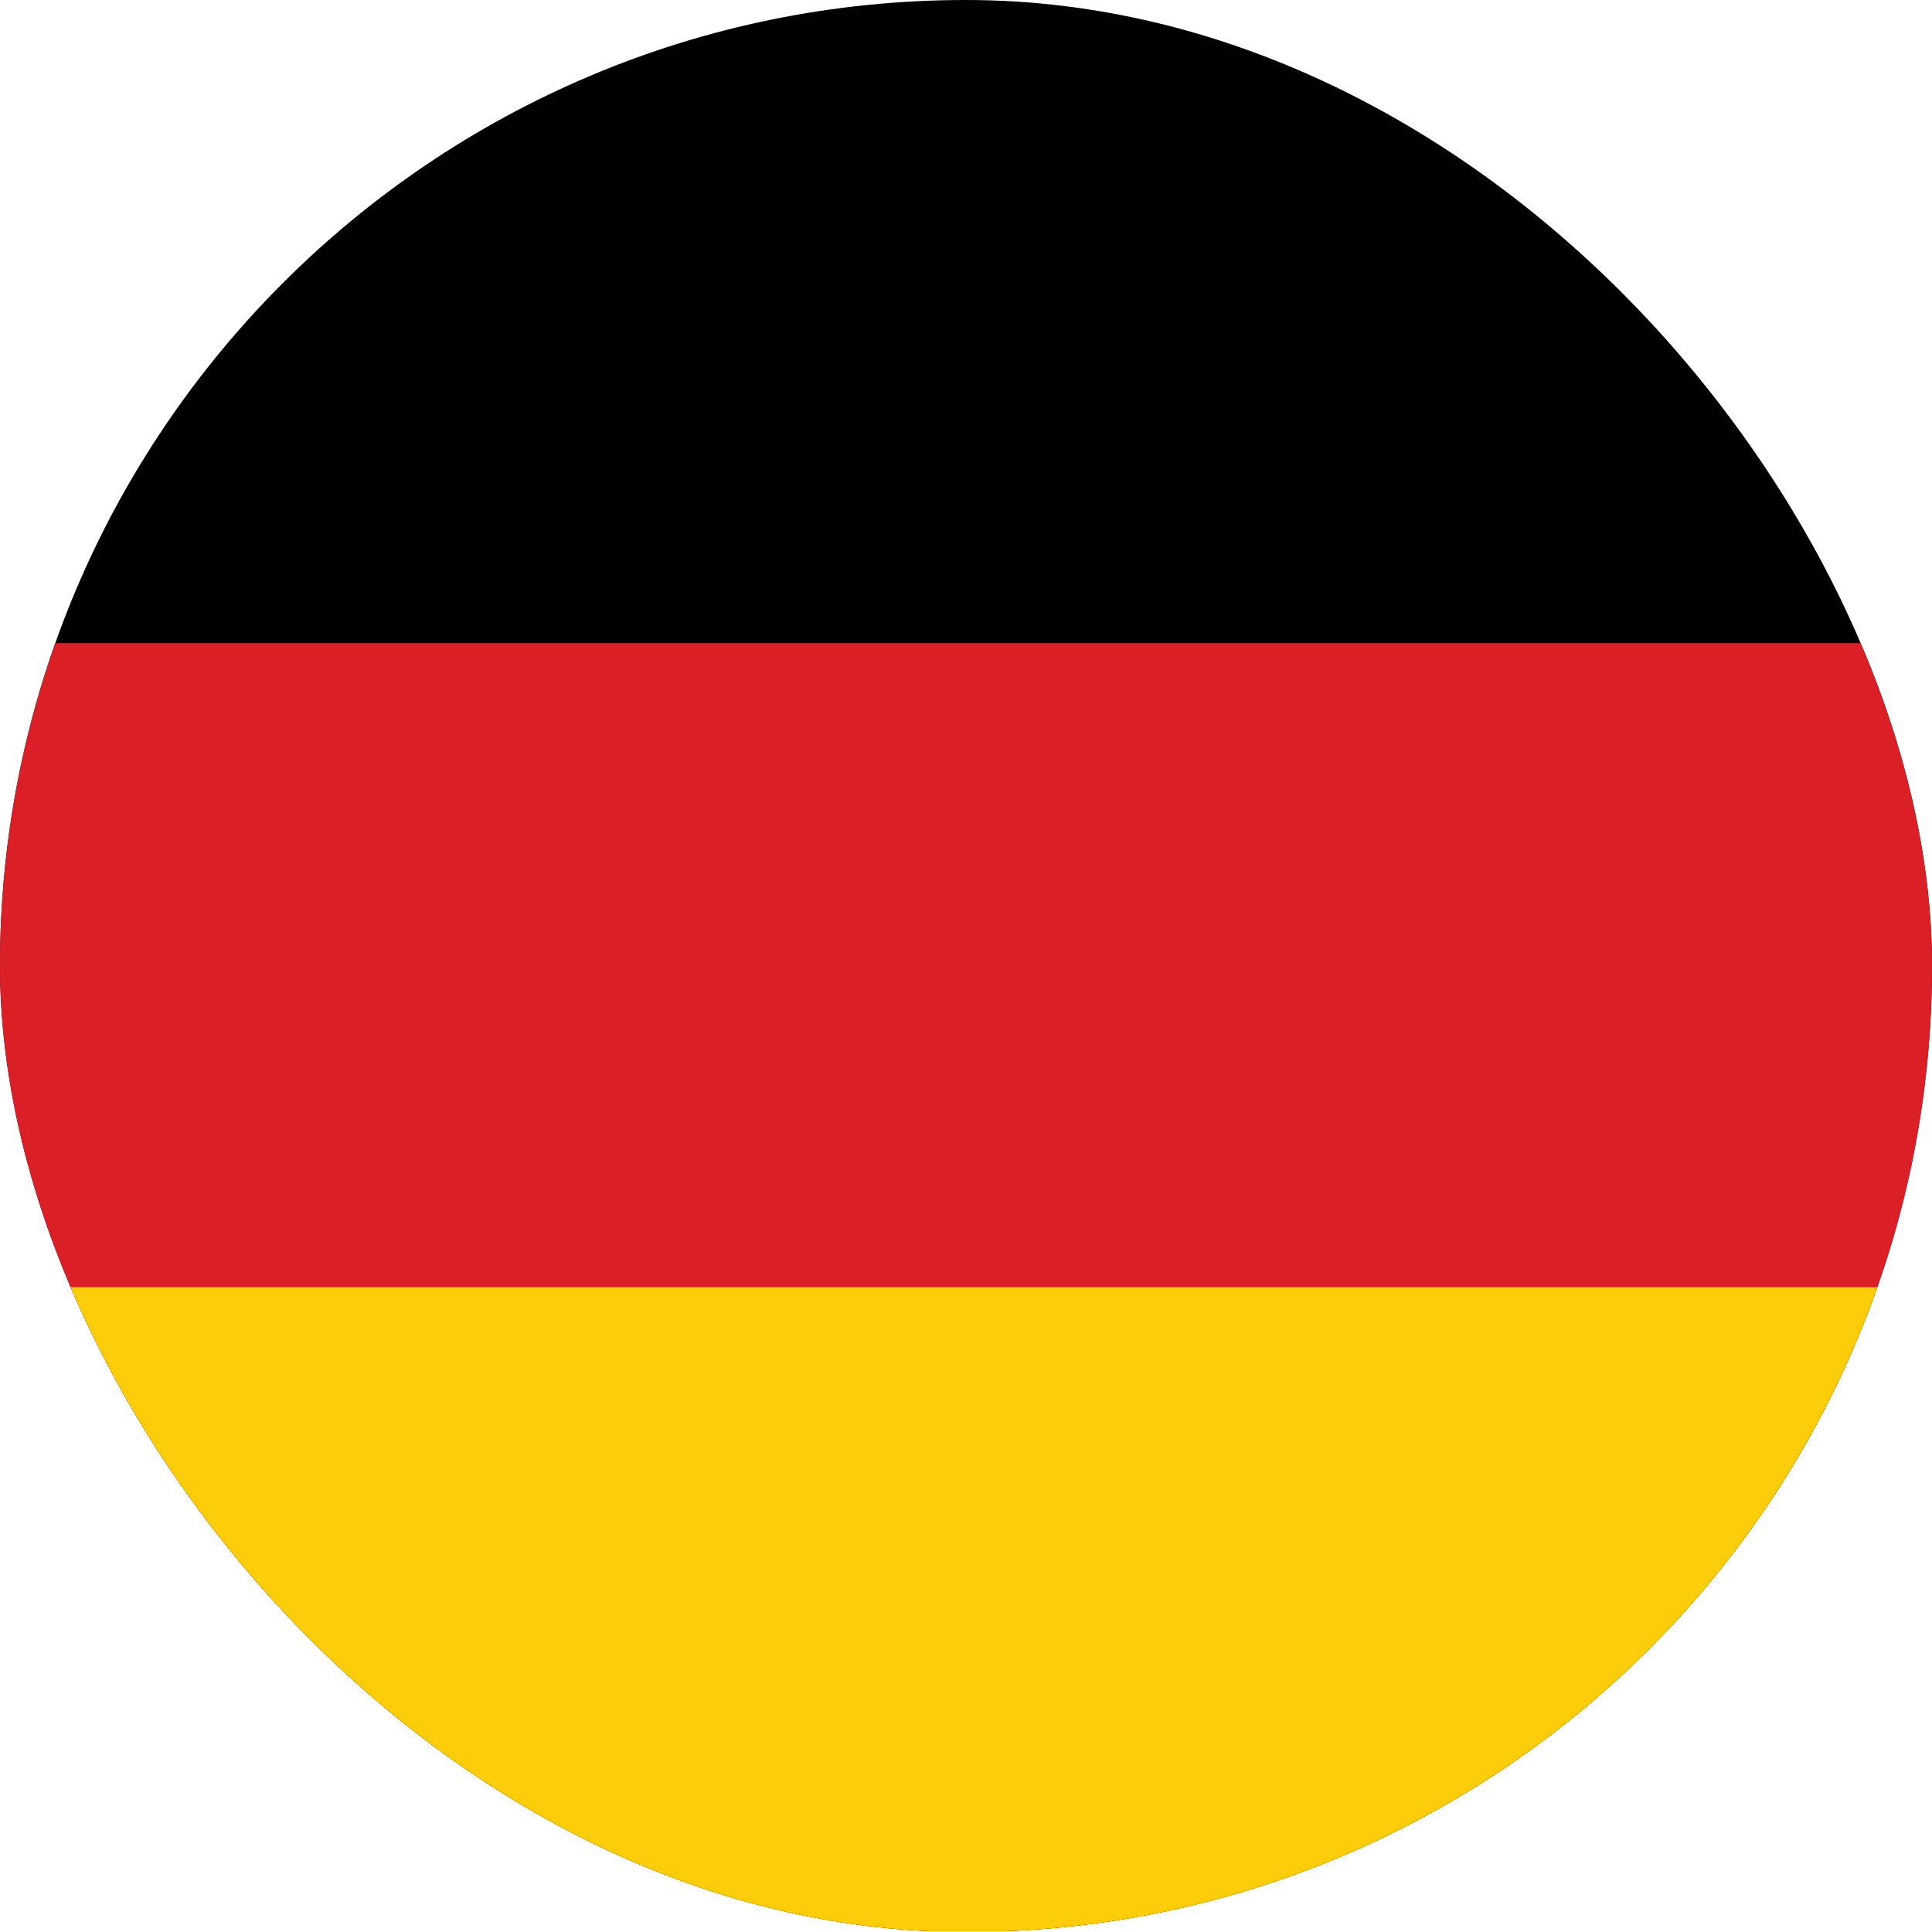 <svg width="16" height="16" viewBox="0 0 16 16" fill="none" xmlns="http://www.w3.org/2000/svg">
<g clip-path="url(#clip0_2052_12130)">
<g clip-path="url(#clip1_2052_12130)">
<path d="M20 -0.007H-4V15.993H20V-0.007Z" fill="#010101"/>
<path d="M20 5.326H-4V15.993H20V5.326Z" fill="#DB1F26"/>
<path d="M20 10.66H-4V15.993H20V10.66Z" fill="#FDCD0A"/>
</g>
</g>
<defs>
<clipPath id="clip0_2052_12130">
<rect width="16" height="16" rx="8" fill="white"/>
</clipPath>
<clipPath id="clip1_2052_12130">
<rect width="24" height="16" fill="white" transform="translate(-4)"/>
</clipPath>
</defs>
</svg>
